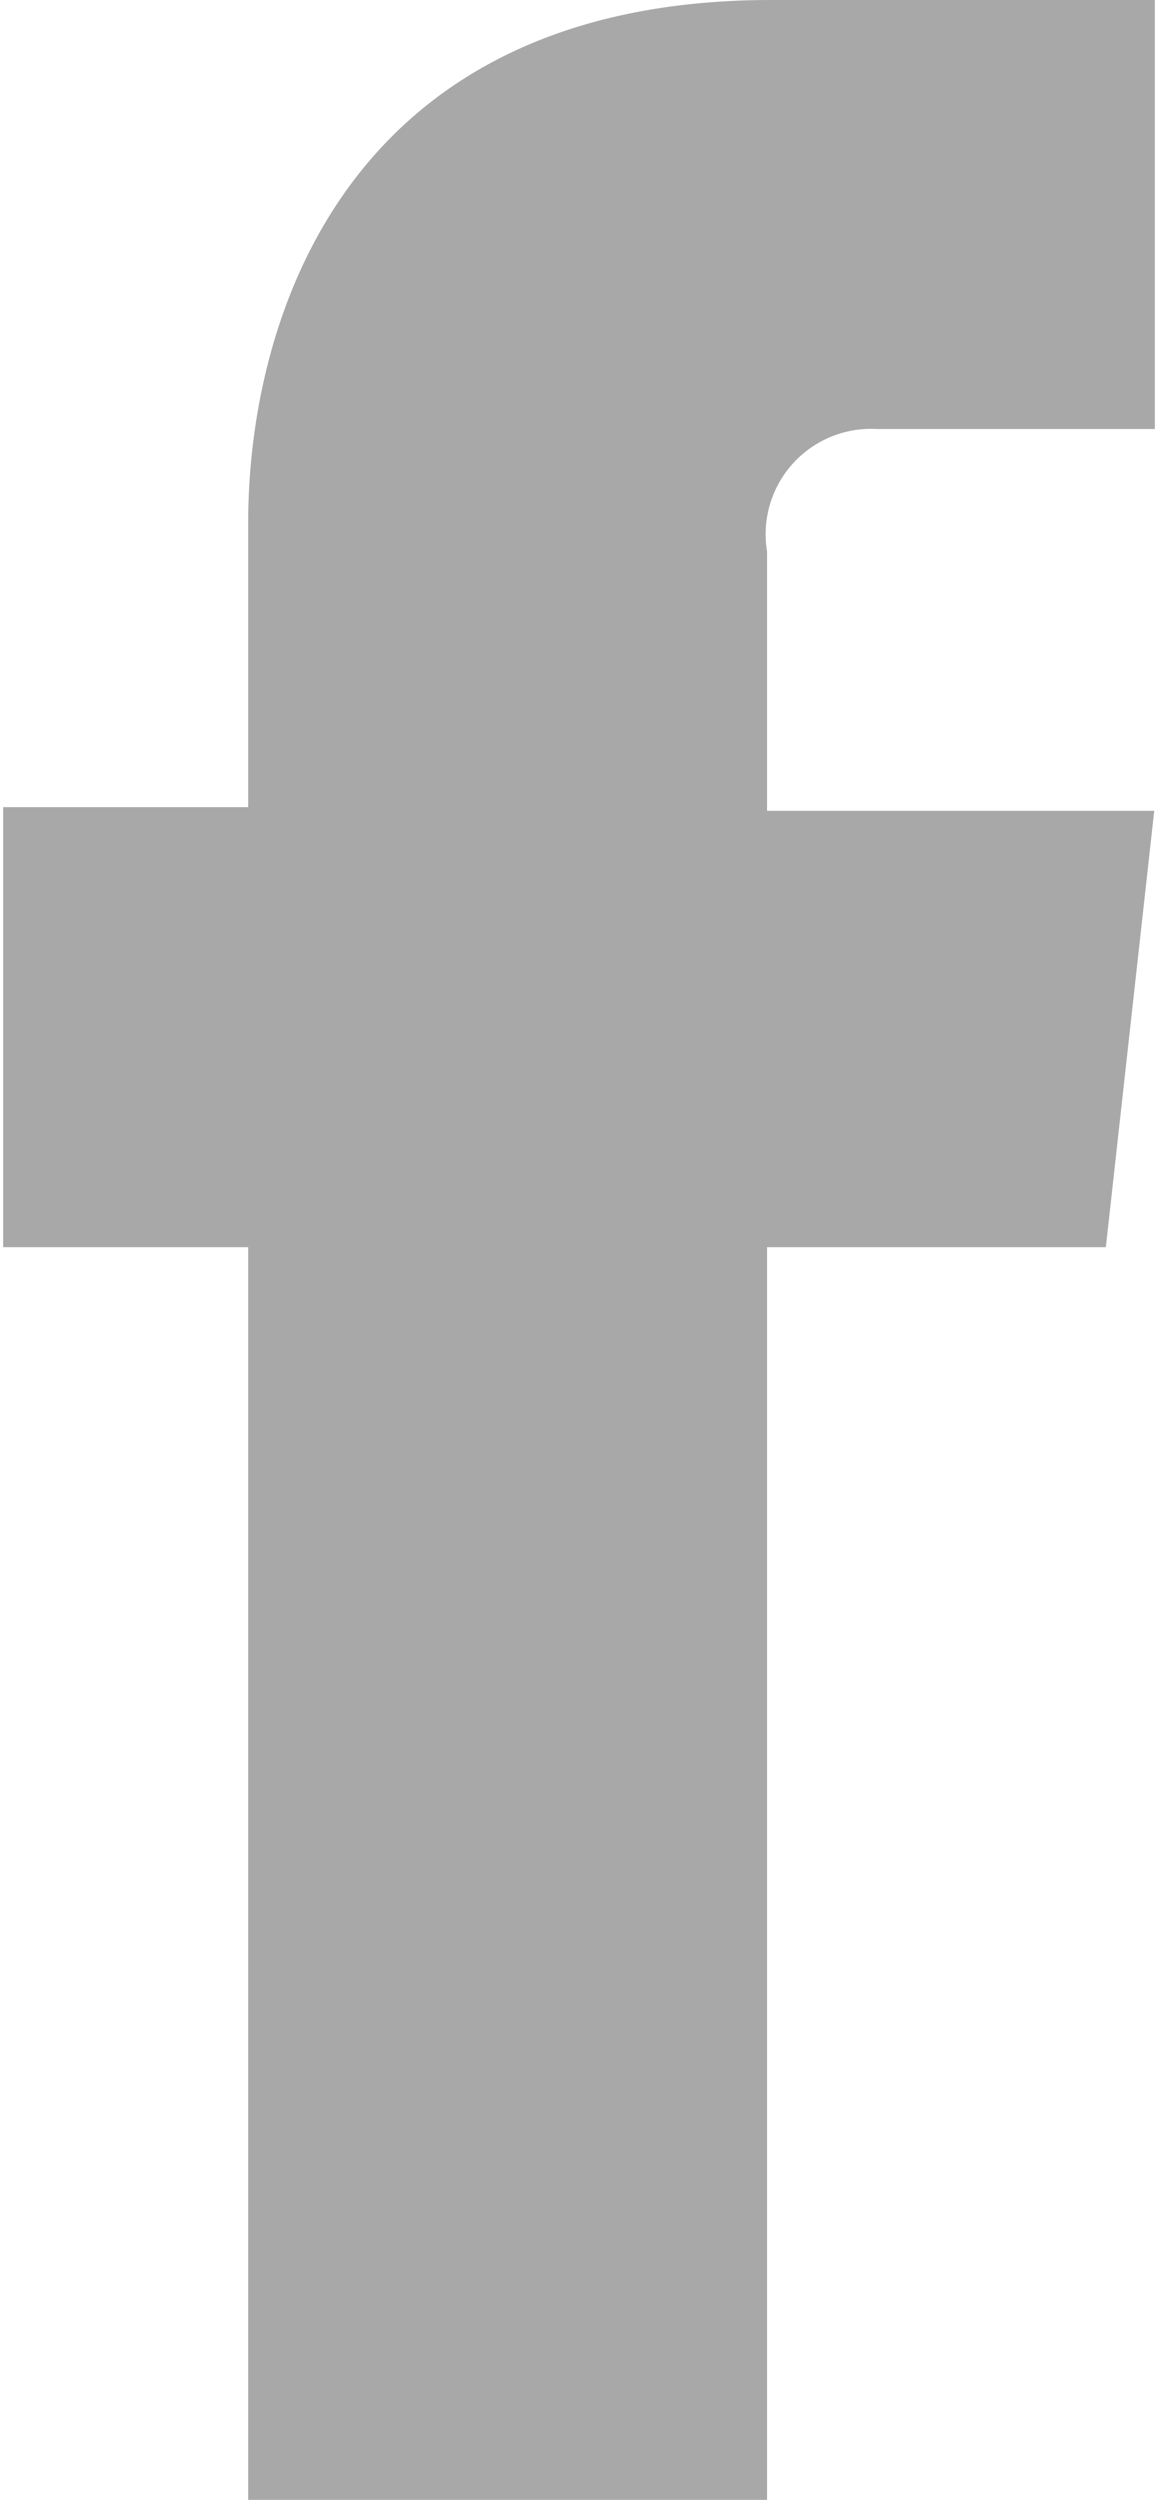 <svg xmlns="http://www.w3.org/2000/svg" viewBox="0 0 18.8 40.79" width="19" height="41"><path d="M18 20.35h-5.53v20.44H4V20.35H0v-7.18h4V8.53C4 5.2 5.6 0 12.54 0h6.26v7h-4.54a1.72 1.72 0 00-1.79 2v4.23h6.32zm0 0" fill="#a8a8a8"/></svg>